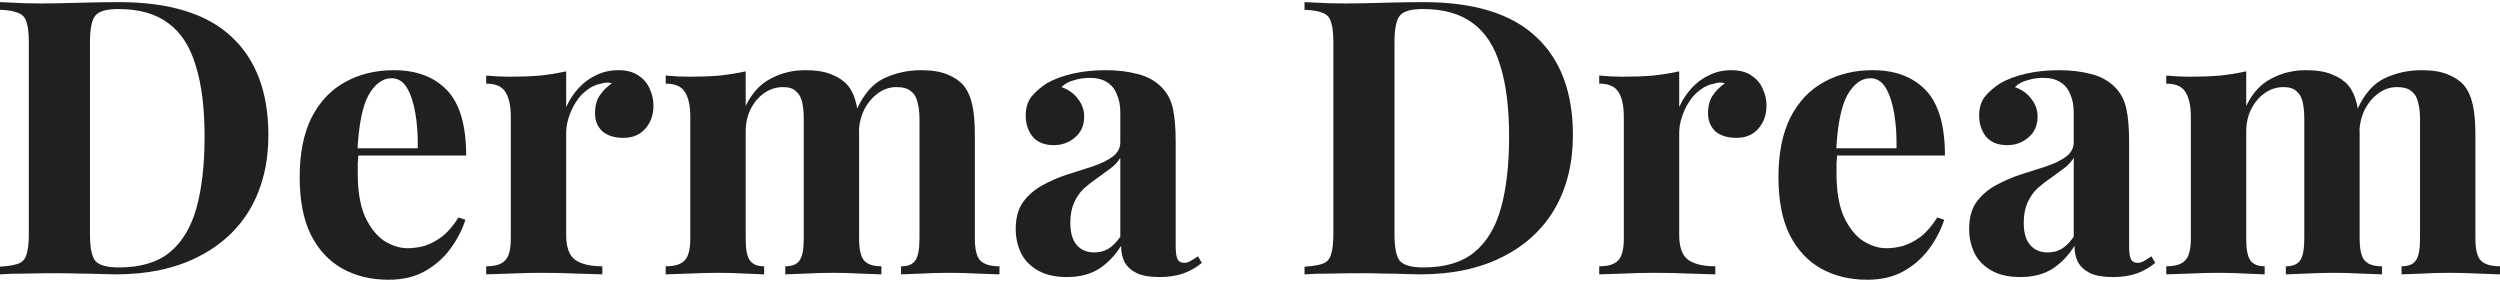 <svg xmlns="http://www.w3.org/2000/svg" fill="none" viewBox="0 0 204 23" height="23" width="204">
<path fill="#221F20" d="M188.156 5.727C189.034 5.727 189.745 5.842 190.289 6.072C190.833 6.281 191.272 6.574 191.607 6.95C191.942 7.348 192.182 7.871 192.329 8.519C192.475 9.147 192.548 9.983 192.548 11.029V19.47C192.548 20.348 192.684 20.945 192.956 21.258C193.228 21.572 193.699 21.729 194.368 21.729V22.388C193.992 22.367 193.416 22.346 192.642 22.325C191.889 22.283 191.147 22.262 190.415 22.262C189.662 22.262 188.919 22.283 188.187 22.325C187.455 22.346 186.9 22.367 186.524 22.388V21.729C187.089 21.729 187.476 21.572 187.685 21.258C187.915 20.945 188.03 20.348 188.03 19.47V9.711C188.03 9.189 187.988 8.739 187.905 8.362C187.821 7.965 187.654 7.661 187.402 7.452C187.172 7.222 186.817 7.107 186.336 7.107C185.792 7.107 185.29 7.264 184.83 7.578C184.369 7.892 183.993 8.331 183.7 8.896C183.428 9.44 183.292 10.057 183.292 10.747V19.47C183.292 20.348 183.407 20.945 183.637 21.258C183.867 21.572 184.254 21.729 184.798 21.729V22.388C184.463 22.367 183.941 22.346 183.229 22.325C182.539 22.283 181.828 22.262 181.096 22.262C180.301 22.262 179.485 22.283 178.648 22.325C177.812 22.346 177.184 22.367 176.766 22.388V21.729C177.498 21.729 178.01 21.572 178.303 21.258C178.617 20.945 178.774 20.348 178.774 19.47V9.586C178.774 8.645 178.627 7.954 178.334 7.515C178.063 7.055 177.54 6.825 176.766 6.825V6.166C177.435 6.229 178.083 6.26 178.711 6.26C179.59 6.26 180.405 6.229 181.158 6.166C181.932 6.082 182.644 5.967 183.292 5.821V8.645C183.794 7.599 184.474 6.856 185.332 6.417C186.189 5.957 187.131 5.727 188.156 5.727ZM197.6 5.727C198.479 5.727 199.19 5.842 199.734 6.072C200.278 6.281 200.717 6.574 201.052 6.95C201.386 7.348 201.627 7.871 201.773 8.519C201.92 9.147 201.993 9.983 201.993 11.029V19.47C201.993 20.348 202.139 20.945 202.432 21.258C202.746 21.572 203.269 21.729 204.001 21.729V22.388C203.604 22.367 203.007 22.346 202.213 22.325C201.418 22.283 200.633 22.262 199.859 22.262C199.106 22.262 198.364 22.283 197.631 22.325C196.899 22.346 196.345 22.367 195.968 22.388V21.729C196.533 21.729 196.92 21.572 197.129 21.258C197.36 20.945 197.475 20.348 197.475 19.47V9.711C197.475 9.189 197.422 8.739 197.318 8.362C197.234 7.965 197.056 7.661 196.784 7.452C196.533 7.222 196.136 7.107 195.592 7.107C195.048 7.107 194.546 7.274 194.086 7.609C193.626 7.944 193.249 8.394 192.956 8.958C192.684 9.523 192.538 10.151 192.517 10.841L192.36 8.927C192.925 7.672 193.667 6.825 194.588 6.385C195.529 5.946 196.533 5.727 197.6 5.727Z"></path>
<path fill="#221F20" d="M164.855 22.608C163.913 22.608 163.129 22.43 162.502 22.074C161.874 21.718 161.414 21.248 161.121 20.662C160.828 20.055 160.682 19.397 160.682 18.685C160.682 17.786 160.88 17.054 161.278 16.489C161.696 15.924 162.23 15.464 162.878 15.108C163.527 14.753 164.206 14.46 164.918 14.23C165.65 14 166.34 13.78 166.988 13.571C167.658 13.341 168.191 13.079 168.589 12.786C169.007 12.473 169.216 12.075 169.216 11.594V9.147C169.216 8.603 169.122 8.122 168.934 7.703C168.766 7.264 168.495 6.929 168.118 6.699C167.762 6.469 167.292 6.354 166.706 6.354C166.288 6.354 165.869 6.417 165.451 6.542C165.033 6.647 164.687 6.835 164.416 7.107C165.001 7.316 165.451 7.641 165.765 8.08C166.099 8.498 166.267 8.979 166.267 9.523C166.267 10.234 166.016 10.799 165.514 11.218C165.033 11.636 164.457 11.845 163.788 11.845C163.035 11.845 162.46 11.615 162.062 11.155C161.686 10.674 161.497 10.098 161.497 9.429C161.497 8.822 161.644 8.32 161.937 7.923C162.251 7.526 162.679 7.149 163.223 6.793C163.809 6.459 164.51 6.197 165.325 6.009C166.162 5.821 167.062 5.727 168.024 5.727C168.986 5.727 169.854 5.831 170.628 6.04C171.402 6.229 172.051 6.584 172.574 7.107C173.055 7.588 173.368 8.184 173.515 8.896C173.661 9.586 173.735 10.464 173.735 11.531V20.066C173.735 20.589 173.787 20.955 173.891 21.164C173.996 21.352 174.174 21.447 174.425 21.447C174.613 21.447 174.791 21.394 174.958 21.29C175.147 21.185 175.345 21.06 175.554 20.913L175.868 21.447C175.429 21.823 174.916 22.116 174.331 22.325C173.766 22.513 173.128 22.608 172.417 22.608C171.643 22.608 171.026 22.503 170.565 22.294C170.105 22.064 169.771 21.76 169.561 21.384C169.373 21.007 169.279 20.568 169.279 20.066C168.777 20.861 168.17 21.488 167.459 21.949C166.748 22.388 165.88 22.608 164.855 22.608ZM167.083 20.599C167.501 20.599 167.877 20.505 168.212 20.317C168.568 20.108 168.902 19.773 169.216 19.313V12.881C169.028 13.194 168.767 13.477 168.432 13.728C168.097 13.979 167.742 14.24 167.365 14.512C166.988 14.763 166.622 15.046 166.267 15.359C165.932 15.673 165.66 16.06 165.451 16.52C165.242 16.98 165.137 17.535 165.137 18.183C165.137 18.999 165.315 19.606 165.671 20.003C166.026 20.401 166.497 20.599 167.083 20.599Z"></path>
<path fill="#221F20" d="M152.809 5.727C154.65 5.727 156.094 6.27 157.14 7.358C158.185 8.446 158.708 10.224 158.708 12.692H148.385L148.323 12.096H154.755C154.776 11.071 154.713 10.13 154.567 9.272C154.42 8.394 154.19 7.693 153.876 7.17C153.563 6.647 153.144 6.385 152.621 6.385C151.889 6.385 151.262 6.846 150.739 7.766C150.237 8.686 149.933 10.213 149.829 12.347L149.923 12.535C149.902 12.786 149.881 13.048 149.86 13.32C149.86 13.592 149.86 13.874 149.86 14.167C149.86 15.61 150.059 16.782 150.456 17.681C150.875 18.581 151.398 19.24 152.025 19.658C152.653 20.055 153.291 20.254 153.939 20.254C154.378 20.254 154.828 20.191 155.288 20.066C155.769 19.919 156.251 19.669 156.732 19.313C157.213 18.936 157.662 18.413 158.081 17.744L158.646 17.932C158.395 18.727 157.997 19.501 157.453 20.254C156.909 21.007 156.219 21.624 155.382 22.105C154.546 22.587 153.542 22.827 152.37 22.827C150.948 22.827 149.693 22.524 148.605 21.917C147.517 21.311 146.66 20.39 146.032 19.156C145.425 17.922 145.122 16.353 145.122 14.449C145.122 12.504 145.446 10.883 146.095 9.586C146.764 8.289 147.674 7.327 148.825 6.699C149.996 6.051 151.324 5.727 152.809 5.727Z"></path>
<path fill="#221F20" d="M141.29 5.727C141.959 5.727 142.503 5.873 142.921 6.166C143.34 6.438 143.643 6.793 143.831 7.233C144.041 7.672 144.145 8.132 144.145 8.613C144.145 9.387 143.915 10.025 143.455 10.527C143.016 11.008 142.43 11.249 141.698 11.249C140.966 11.249 140.39 11.071 139.972 10.716C139.575 10.339 139.376 9.847 139.376 9.241C139.376 8.655 139.501 8.174 139.752 7.797C140.024 7.4 140.359 7.065 140.756 6.793C140.464 6.71 140.171 6.72 139.878 6.825C139.48 6.888 139.104 7.055 138.748 7.327C138.393 7.578 138.089 7.902 137.838 8.299C137.587 8.676 137.389 9.094 137.242 9.555C137.096 9.994 137.023 10.423 137.023 10.841V19.156C137.023 20.16 137.263 20.84 137.744 21.195C138.246 21.551 138.989 21.729 139.972 21.729V22.388C139.491 22.367 138.79 22.346 137.87 22.325C136.949 22.283 135.987 22.262 134.983 22.262C134.146 22.262 133.299 22.283 132.441 22.325C131.584 22.346 130.935 22.367 130.496 22.388V21.729C131.228 21.729 131.741 21.572 132.034 21.258C132.347 20.945 132.504 20.348 132.504 19.47V9.586C132.504 8.645 132.358 7.954 132.065 7.515C131.793 7.055 131.27 6.825 130.496 6.825V6.166C131.165 6.229 131.814 6.26 132.441 6.26C133.32 6.26 134.136 6.229 134.889 6.166C135.663 6.082 136.374 5.967 137.023 5.821V8.739C137.274 8.174 137.608 7.661 138.027 7.201C138.445 6.741 138.926 6.385 139.47 6.134C140.014 5.863 140.62 5.727 141.29 5.727Z"></path>
<path fill="#221F20" d="M116.145 0.173C120.266 0.173 123.33 1.114 125.338 2.997C127.346 4.859 128.351 7.536 128.351 11.029C128.351 13.309 127.859 15.307 126.876 17.022C125.893 18.717 124.46 20.035 122.577 20.976C120.715 21.917 118.477 22.388 115.862 22.388C115.528 22.388 115.088 22.377 114.545 22.357C114.001 22.336 113.436 22.325 112.85 22.325C112.264 22.304 111.742 22.294 111.281 22.294C110.361 22.294 109.451 22.304 108.551 22.325C107.673 22.325 106.972 22.346 106.449 22.388V21.76C107.119 21.718 107.621 21.635 107.955 21.509C108.29 21.384 108.51 21.133 108.614 20.756C108.74 20.38 108.803 19.815 108.803 19.062V3.499C108.803 2.725 108.74 2.16 108.614 1.804C108.51 1.428 108.28 1.177 107.924 1.051C107.589 0.905 107.098 0.821 106.449 0.8V0.173C106.972 0.194 107.673 0.225 108.551 0.267C109.451 0.288 110.34 0.288 111.219 0.267C111.972 0.246 112.819 0.225 113.76 0.204C114.722 0.183 115.517 0.173 116.145 0.173ZM116.113 0.738C115.151 0.738 114.524 0.915 114.231 1.271C113.938 1.627 113.791 2.348 113.791 3.436V19.125C113.791 20.212 113.938 20.934 114.231 21.29C114.545 21.645 115.183 21.823 116.145 21.823C117.902 21.823 119.282 21.415 120.287 20.599C121.312 19.763 122.044 18.549 122.483 16.96C122.922 15.37 123.142 13.435 123.142 11.155C123.142 8.812 122.901 6.877 122.42 5.35C121.96 3.802 121.217 2.652 120.192 1.899C119.167 1.125 117.808 0.738 116.113 0.738Z"></path>
<path fill="#221F20" d="M87.056 22.608C86.115 22.608 85.33 22.43 84.703 22.074C84.075 21.718 83.615 21.248 83.322 20.662C83.029 20.055 82.883 19.397 82.883 18.685C82.883 17.786 83.082 17.054 83.479 16.489C83.897 15.924 84.431 15.464 85.079 15.108C85.728 14.753 86.407 14.46 87.119 14.23C87.851 14 88.541 13.78 89.19 13.571C89.859 13.341 90.392 13.079 90.79 12.786C91.208 12.473 91.417 12.075 91.417 11.594V9.147C91.417 8.603 91.323 8.122 91.135 7.703C90.968 7.264 90.696 6.929 90.319 6.699C89.964 6.469 89.493 6.354 88.907 6.354C88.489 6.354 88.07 6.417 87.652 6.542C87.234 6.647 86.889 6.835 86.617 7.107C87.202 7.316 87.652 7.641 87.966 8.08C88.301 8.498 88.468 8.979 88.468 9.523C88.468 10.234 88.217 10.799 87.715 11.218C87.234 11.636 86.659 11.845 85.989 11.845C85.236 11.845 84.661 11.615 84.263 11.155C83.887 10.674 83.699 10.098 83.699 9.429C83.699 8.822 83.845 8.32 84.138 7.923C84.452 7.526 84.88 7.149 85.424 6.793C86.01 6.459 86.711 6.197 87.527 6.009C88.363 5.821 89.263 5.727 90.225 5.727C91.187 5.727 92.055 5.831 92.829 6.04C93.603 6.229 94.252 6.584 94.775 7.107C95.256 7.588 95.57 8.184 95.716 8.896C95.862 9.586 95.936 10.464 95.936 11.531V20.066C95.936 20.589 95.988 20.955 96.093 21.164C96.197 21.352 96.375 21.447 96.626 21.447C96.814 21.447 96.992 21.394 97.159 21.29C97.348 21.185 97.546 21.06 97.756 20.913L98.069 21.447C97.63 21.823 97.118 22.116 96.532 22.325C95.967 22.513 95.329 22.608 94.618 22.608C93.844 22.608 93.227 22.503 92.767 22.294C92.306 22.064 91.972 21.76 91.763 21.384C91.574 21.007 91.48 20.568 91.48 20.066C90.978 20.861 90.371 21.488 89.66 21.949C88.949 22.388 88.081 22.608 87.056 22.608ZM89.284 20.599C89.702 20.599 90.079 20.505 90.413 20.317C90.769 20.108 91.104 19.773 91.417 19.313V12.881C91.229 13.194 90.968 13.477 90.633 13.728C90.298 13.979 89.943 14.24 89.566 14.512C89.19 14.763 88.824 15.046 88.468 15.359C88.133 15.673 87.861 16.06 87.652 16.52C87.443 16.98 87.338 17.535 87.338 18.183C87.338 18.999 87.516 19.606 87.872 20.003C88.227 20.401 88.698 20.599 89.284 20.599Z"></path>
<path fill="#221F20" d="M65.711 5.727C66.59 5.727 67.301 5.842 67.845 6.072C68.389 6.281 68.828 6.574 69.163 6.95C69.497 7.348 69.738 7.871 69.884 8.519C70.031 9.147 70.104 9.983 70.104 11.029V19.47C70.104 20.348 70.24 20.945 70.512 21.258C70.784 21.572 71.254 21.729 71.924 21.729V22.388C71.547 22.367 70.972 22.346 70.198 22.325C69.445 22.283 68.703 22.262 67.97 22.262C67.217 22.262 66.475 22.283 65.743 22.325C65.01 22.346 64.456 22.367 64.08 22.388V21.729C64.644 21.729 65.031 21.572 65.241 21.258C65.471 20.945 65.586 20.348 65.586 19.47V9.711C65.586 9.189 65.544 8.739 65.46 8.362C65.376 7.965 65.209 7.661 64.958 7.452C64.728 7.222 64.372 7.107 63.891 7.107C63.347 7.107 62.845 7.264 62.385 7.578C61.925 7.892 61.548 8.331 61.256 8.896C60.984 9.44 60.848 10.057 60.848 10.747V19.47C60.848 20.348 60.963 20.945 61.193 21.258C61.423 21.572 61.81 21.729 62.354 21.729V22.388C62.019 22.367 61.496 22.346 60.785 22.325C60.095 22.283 59.383 22.262 58.651 22.262C57.856 22.262 57.041 22.283 56.204 22.325C55.367 22.346 54.74 22.367 54.321 22.388V21.729C55.053 21.729 55.566 21.572 55.859 21.258C56.172 20.945 56.329 20.348 56.329 19.47V9.586C56.329 8.645 56.183 7.954 55.89 7.515C55.618 7.055 55.095 6.825 54.321 6.825V6.166C54.991 6.229 55.639 6.26 56.267 6.26C57.145 6.26 57.961 6.229 58.714 6.166C59.488 6.082 60.199 5.967 60.848 5.821V8.645C61.35 7.599 62.03 6.856 62.887 6.417C63.745 5.957 64.686 5.727 65.711 5.727ZM75.156 5.727C76.034 5.727 76.746 5.842 77.289 6.072C77.833 6.281 78.273 6.574 78.607 6.95C78.942 7.348 79.183 7.871 79.329 8.519C79.475 9.147 79.549 9.983 79.549 11.029V19.47C79.549 20.348 79.695 20.945 79.988 21.258C80.302 21.572 80.825 21.729 81.557 21.729V22.388C81.159 22.367 80.563 22.346 79.768 22.325C78.973 22.283 78.189 22.262 77.415 22.262C76.662 22.262 75.919 22.283 75.187 22.325C74.455 22.346 73.901 22.367 73.524 22.388V21.729C74.089 21.729 74.476 21.572 74.685 21.258C74.915 20.945 75.03 20.348 75.03 19.47V9.711C75.03 9.189 74.978 8.739 74.873 8.362C74.79 7.965 74.612 7.661 74.34 7.452C74.089 7.222 73.692 7.107 73.148 7.107C72.604 7.107 72.102 7.274 71.641 7.609C71.181 7.944 70.805 8.394 70.512 8.958C70.24 9.523 70.094 10.151 70.073 10.841L69.916 8.927C70.481 7.672 71.223 6.825 72.144 6.385C73.085 5.946 74.089 5.727 75.156 5.727Z"></path>
<path fill="#221F20" d="M50.468 5.727C51.137 5.727 51.681 5.873 52.099 6.166C52.518 6.438 52.821 6.793 53.009 7.233C53.218 7.672 53.323 8.132 53.323 8.613C53.323 9.387 53.093 10.025 52.633 10.527C52.193 11.008 51.608 11.249 50.876 11.249C50.143 11.249 49.568 11.071 49.15 10.716C48.752 10.339 48.554 9.847 48.554 9.241C48.554 8.655 48.679 8.174 48.93 7.797C49.202 7.4 49.537 7.065 49.934 6.793C49.641 6.71 49.349 6.72 49.056 6.825C48.658 6.888 48.282 7.055 47.926 7.327C47.57 7.578 47.267 7.902 47.016 8.299C46.765 8.676 46.566 9.094 46.42 9.555C46.273 9.994 46.2 10.423 46.2 10.841V19.156C46.2 20.16 46.441 20.84 46.922 21.195C47.424 21.551 48.167 21.729 49.15 21.729V22.388C48.669 22.367 47.968 22.346 47.047 22.325C46.127 22.283 45.165 22.262 44.161 22.262C43.324 22.262 42.477 22.283 41.619 22.325C40.762 22.346 40.113 22.367 39.674 22.388V21.729C40.406 21.729 40.919 21.572 41.211 21.258C41.525 20.945 41.682 20.348 41.682 19.47V9.586C41.682 8.645 41.535 7.954 41.243 7.515C40.971 7.055 40.448 6.825 39.674 6.825V6.166C40.343 6.229 40.992 6.26 41.619 6.26C42.498 6.26 43.314 6.229 44.067 6.166C44.841 6.082 45.552 5.967 46.2 5.821V8.739C46.451 8.174 46.786 7.661 47.204 7.201C47.623 6.741 48.104 6.385 48.648 6.134C49.192 5.863 49.798 5.727 50.468 5.727Z"></path>
<path fill="#221F20" d="M32.142 5.727C33.982 5.727 35.426 6.27 36.472 7.358C37.517 8.446 38.04 10.224 38.04 12.692H27.717L27.655 12.096H34.087C34.108 11.071 34.045 10.13 33.899 9.272C33.752 8.394 33.522 7.693 33.208 7.17C32.895 6.647 32.476 6.385 31.953 6.385C31.221 6.385 30.594 6.846 30.071 7.766C29.569 8.686 29.265 10.213 29.161 12.347L29.255 12.535C29.234 12.786 29.213 13.048 29.192 13.32C29.192 13.592 29.192 13.874 29.192 14.167C29.192 15.61 29.391 16.782 29.788 17.681C30.207 18.581 30.73 19.24 31.357 19.658C31.985 20.055 32.623 20.254 33.271 20.254C33.71 20.254 34.16 20.191 34.62 20.066C35.101 19.919 35.583 19.669 36.064 19.313C36.545 18.936 36.995 18.413 37.413 17.744L37.978 17.932C37.727 18.727 37.329 19.501 36.785 20.254C36.242 21.007 35.551 21.624 34.714 22.105C33.878 22.587 32.874 22.827 31.702 22.827C30.28 22.827 29.025 22.524 27.937 21.917C26.849 21.311 25.992 20.39 25.364 19.156C24.757 17.922 24.454 16.353 24.454 14.449C24.454 12.504 24.778 10.883 25.427 9.586C26.096 8.289 27.006 7.327 28.157 6.699C29.328 6.051 30.656 5.727 32.142 5.727Z"></path>
<path fill="#221F20" d="M9.696 0.173C13.816 0.173 16.881 1.114 18.889 2.997C20.897 4.859 21.901 7.536 21.901 11.029C21.901 13.309 21.41 15.307 20.427 17.022C19.443 18.717 18.011 20.035 16.128 20.976C14.266 21.917 12.028 22.388 9.413 22.388C9.078 22.388 8.639 22.377 8.095 22.357C7.551 22.336 6.987 22.325 6.401 22.325C5.815 22.304 5.292 22.294 4.832 22.294C3.912 22.294 3.002 22.304 2.102 22.325C1.224 22.325 0.523 22.346 0 22.388V21.76C0.669 21.718 1.171 21.635 1.506 21.509C1.841 21.384 2.06 21.133 2.165 20.756C2.291 20.38 2.353 19.815 2.353 19.062V3.499C2.353 2.725 2.291 2.16 2.165 1.804C2.06 1.428 1.83 1.177 1.475 1.051C1.14 0.905 0.648 0.821 0 0.8V0.173C0.523 0.194 1.224 0.225 2.102 0.267C3.002 0.288 3.891 0.288 4.769 0.267C5.522 0.246 6.37 0.225 7.311 0.204C8.273 0.183 9.068 0.173 9.696 0.173ZM9.664 0.738C8.702 0.738 8.074 0.915 7.782 1.271C7.489 1.627 7.342 2.348 7.342 3.436V19.125C7.342 20.212 7.489 20.934 7.782 21.29C8.095 21.645 8.733 21.823 9.696 21.823C11.453 21.823 12.833 21.415 13.837 20.599C14.862 19.763 15.595 18.549 16.034 16.96C16.473 15.37 16.693 13.435 16.693 11.155C16.693 8.812 16.452 6.877 15.971 5.35C15.511 3.802 14.768 2.652 13.743 1.899C12.718 1.125 11.358 0.738 9.664 0.738Z"></path>
</svg>

